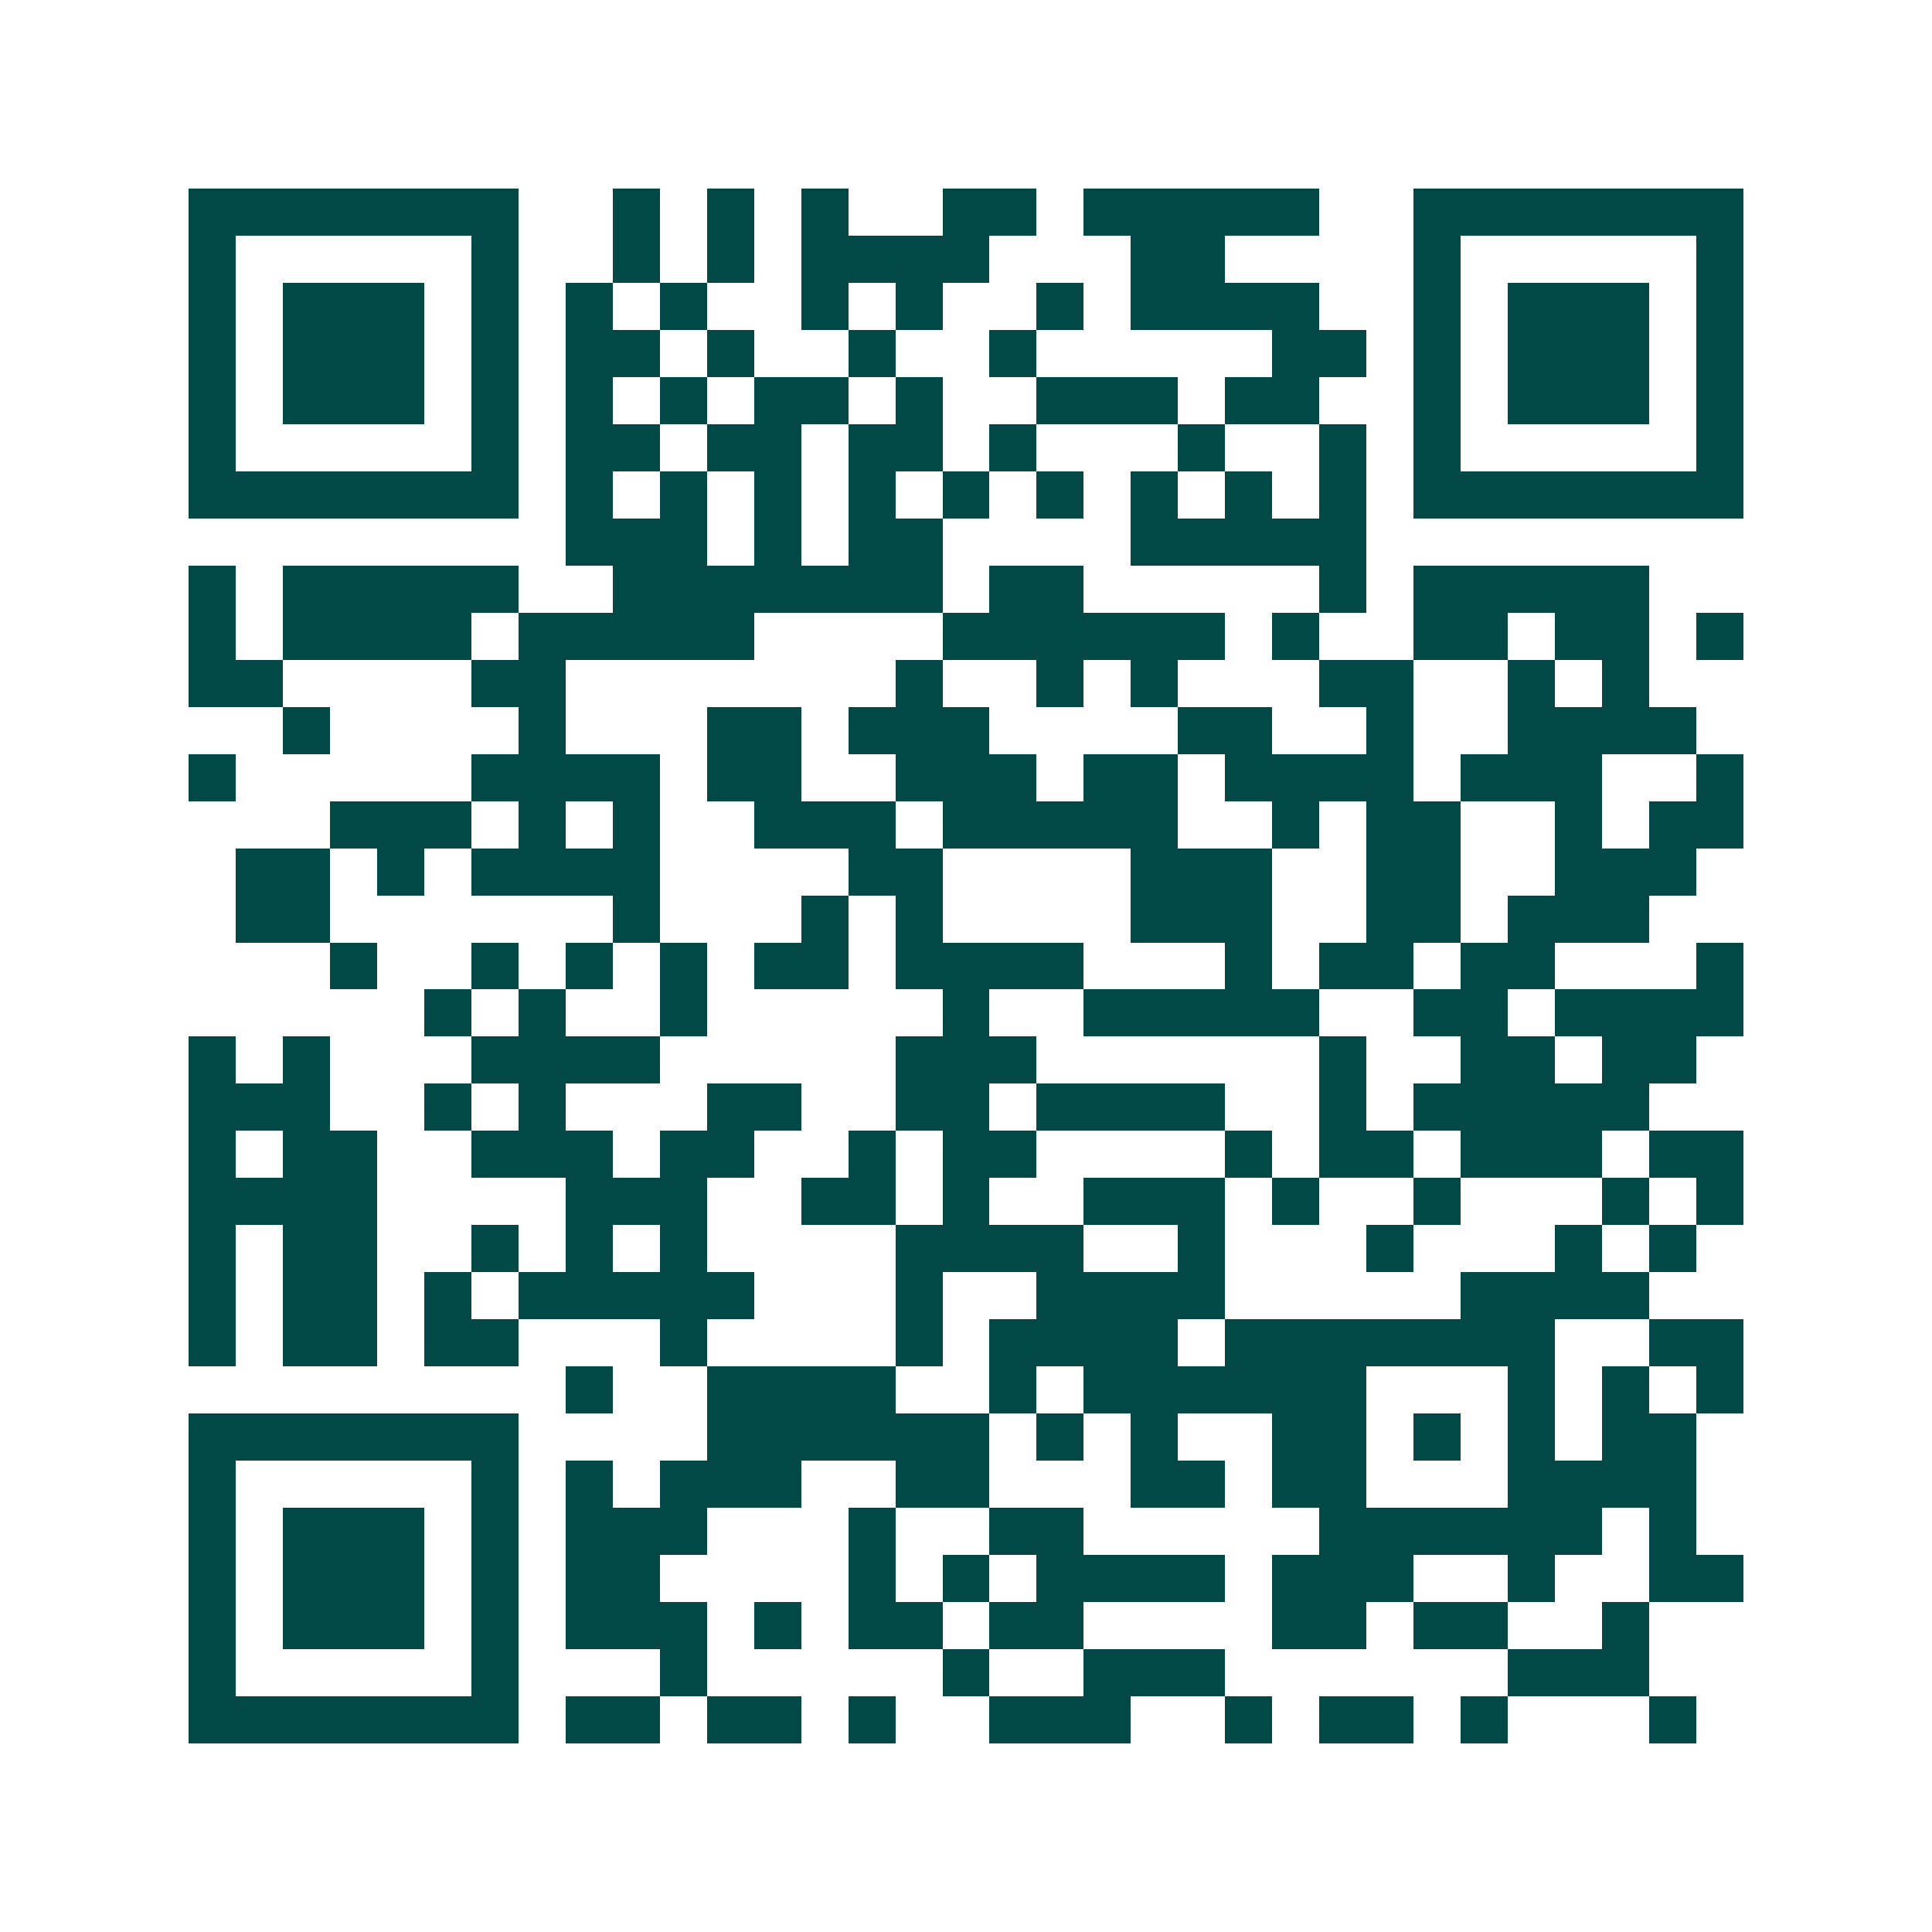 <svg xmlns="http://www.w3.org/2000/svg" width="200" height="200" viewBox="0 0 41 41" shape-rendering="crispEdges"><path fill="#ffffff" d="M0 0h41v41H0z"/><path stroke="#014847" d="M4 4.5h7m2 0h1m1 0h1m1 0h1m2 0h2m1 0h5m2 0h7M4 5.5h1m5 0h1m2 0h1m1 0h1m1 0h4m3 0h2m4 0h1m5 0h1M4 6.5h1m1 0h3m1 0h1m1 0h1m1 0h1m2 0h1m1 0h1m2 0h1m1 0h4m2 0h1m1 0h3m1 0h1M4 7.5h1m1 0h3m1 0h1m1 0h2m1 0h1m2 0h1m2 0h1m5 0h2m1 0h1m1 0h3m1 0h1M4 8.5h1m1 0h3m1 0h1m1 0h1m1 0h1m1 0h2m1 0h1m2 0h3m1 0h2m2 0h1m1 0h3m1 0h1M4 9.5h1m5 0h1m1 0h2m1 0h2m1 0h2m1 0h1m3 0h1m2 0h1m1 0h1m5 0h1M4 10.5h7m1 0h1m1 0h1m1 0h1m1 0h1m1 0h1m1 0h1m1 0h1m1 0h1m1 0h1m1 0h7M12 11.5h3m1 0h1m1 0h2m4 0h5M4 12.5h1m1 0h5m2 0h7m1 0h2m5 0h1m1 0h5M4 13.5h1m1 0h4m1 0h5m4 0h6m1 0h1m2 0h2m1 0h2m1 0h1M4 14.5h2m4 0h2m7 0h1m2 0h1m1 0h1m3 0h2m2 0h1m1 0h1M6 15.5h1m4 0h1m3 0h2m1 0h3m4 0h2m2 0h1m2 0h4M4 16.5h1m5 0h4m1 0h2m2 0h3m1 0h2m1 0h4m1 0h3m2 0h1M7 17.5h3m1 0h1m1 0h1m2 0h3m1 0h5m2 0h1m1 0h2m2 0h1m1 0h2M5 18.5h2m1 0h1m1 0h4m4 0h2m4 0h3m2 0h2m2 0h3M5 19.5h2m6 0h1m3 0h1m1 0h1m4 0h3m2 0h2m1 0h3M7 20.5h1m2 0h1m1 0h1m1 0h1m1 0h2m1 0h4m3 0h1m1 0h2m1 0h2m3 0h1M9 21.5h1m1 0h1m2 0h1m5 0h1m2 0h5m2 0h2m1 0h4M4 22.5h1m1 0h1m3 0h4m5 0h3m6 0h1m2 0h2m1 0h2M4 23.5h3m2 0h1m1 0h1m3 0h2m2 0h2m1 0h4m2 0h1m1 0h5M4 24.5h1m1 0h2m2 0h3m1 0h2m2 0h1m1 0h2m4 0h1m1 0h2m1 0h3m1 0h2M4 25.5h4m4 0h3m2 0h2m1 0h1m2 0h3m1 0h1m2 0h1m3 0h1m1 0h1M4 26.5h1m1 0h2m2 0h1m1 0h1m1 0h1m4 0h4m2 0h1m3 0h1m3 0h1m1 0h1M4 27.5h1m1 0h2m1 0h1m1 0h5m3 0h1m2 0h4m5 0h4M4 28.5h1m1 0h2m1 0h2m3 0h1m4 0h1m1 0h4m1 0h7m2 0h2M12 29.5h1m2 0h4m2 0h1m1 0h6m3 0h1m1 0h1m1 0h1M4 30.5h7m4 0h6m1 0h1m1 0h1m2 0h2m1 0h1m1 0h1m1 0h2M4 31.5h1m5 0h1m1 0h1m1 0h3m2 0h2m3 0h2m1 0h2m3 0h4M4 32.5h1m1 0h3m1 0h1m1 0h3m3 0h1m2 0h2m5 0h6m1 0h1M4 33.5h1m1 0h3m1 0h1m1 0h2m4 0h1m1 0h1m1 0h4m1 0h3m2 0h1m2 0h2M4 34.5h1m1 0h3m1 0h1m1 0h3m1 0h1m1 0h2m1 0h2m4 0h2m1 0h2m2 0h1M4 35.5h1m5 0h1m3 0h1m5 0h1m2 0h3m6 0h3M4 36.5h7m1 0h2m1 0h2m1 0h1m2 0h3m2 0h1m1 0h2m1 0h1m3 0h1"/></svg>
